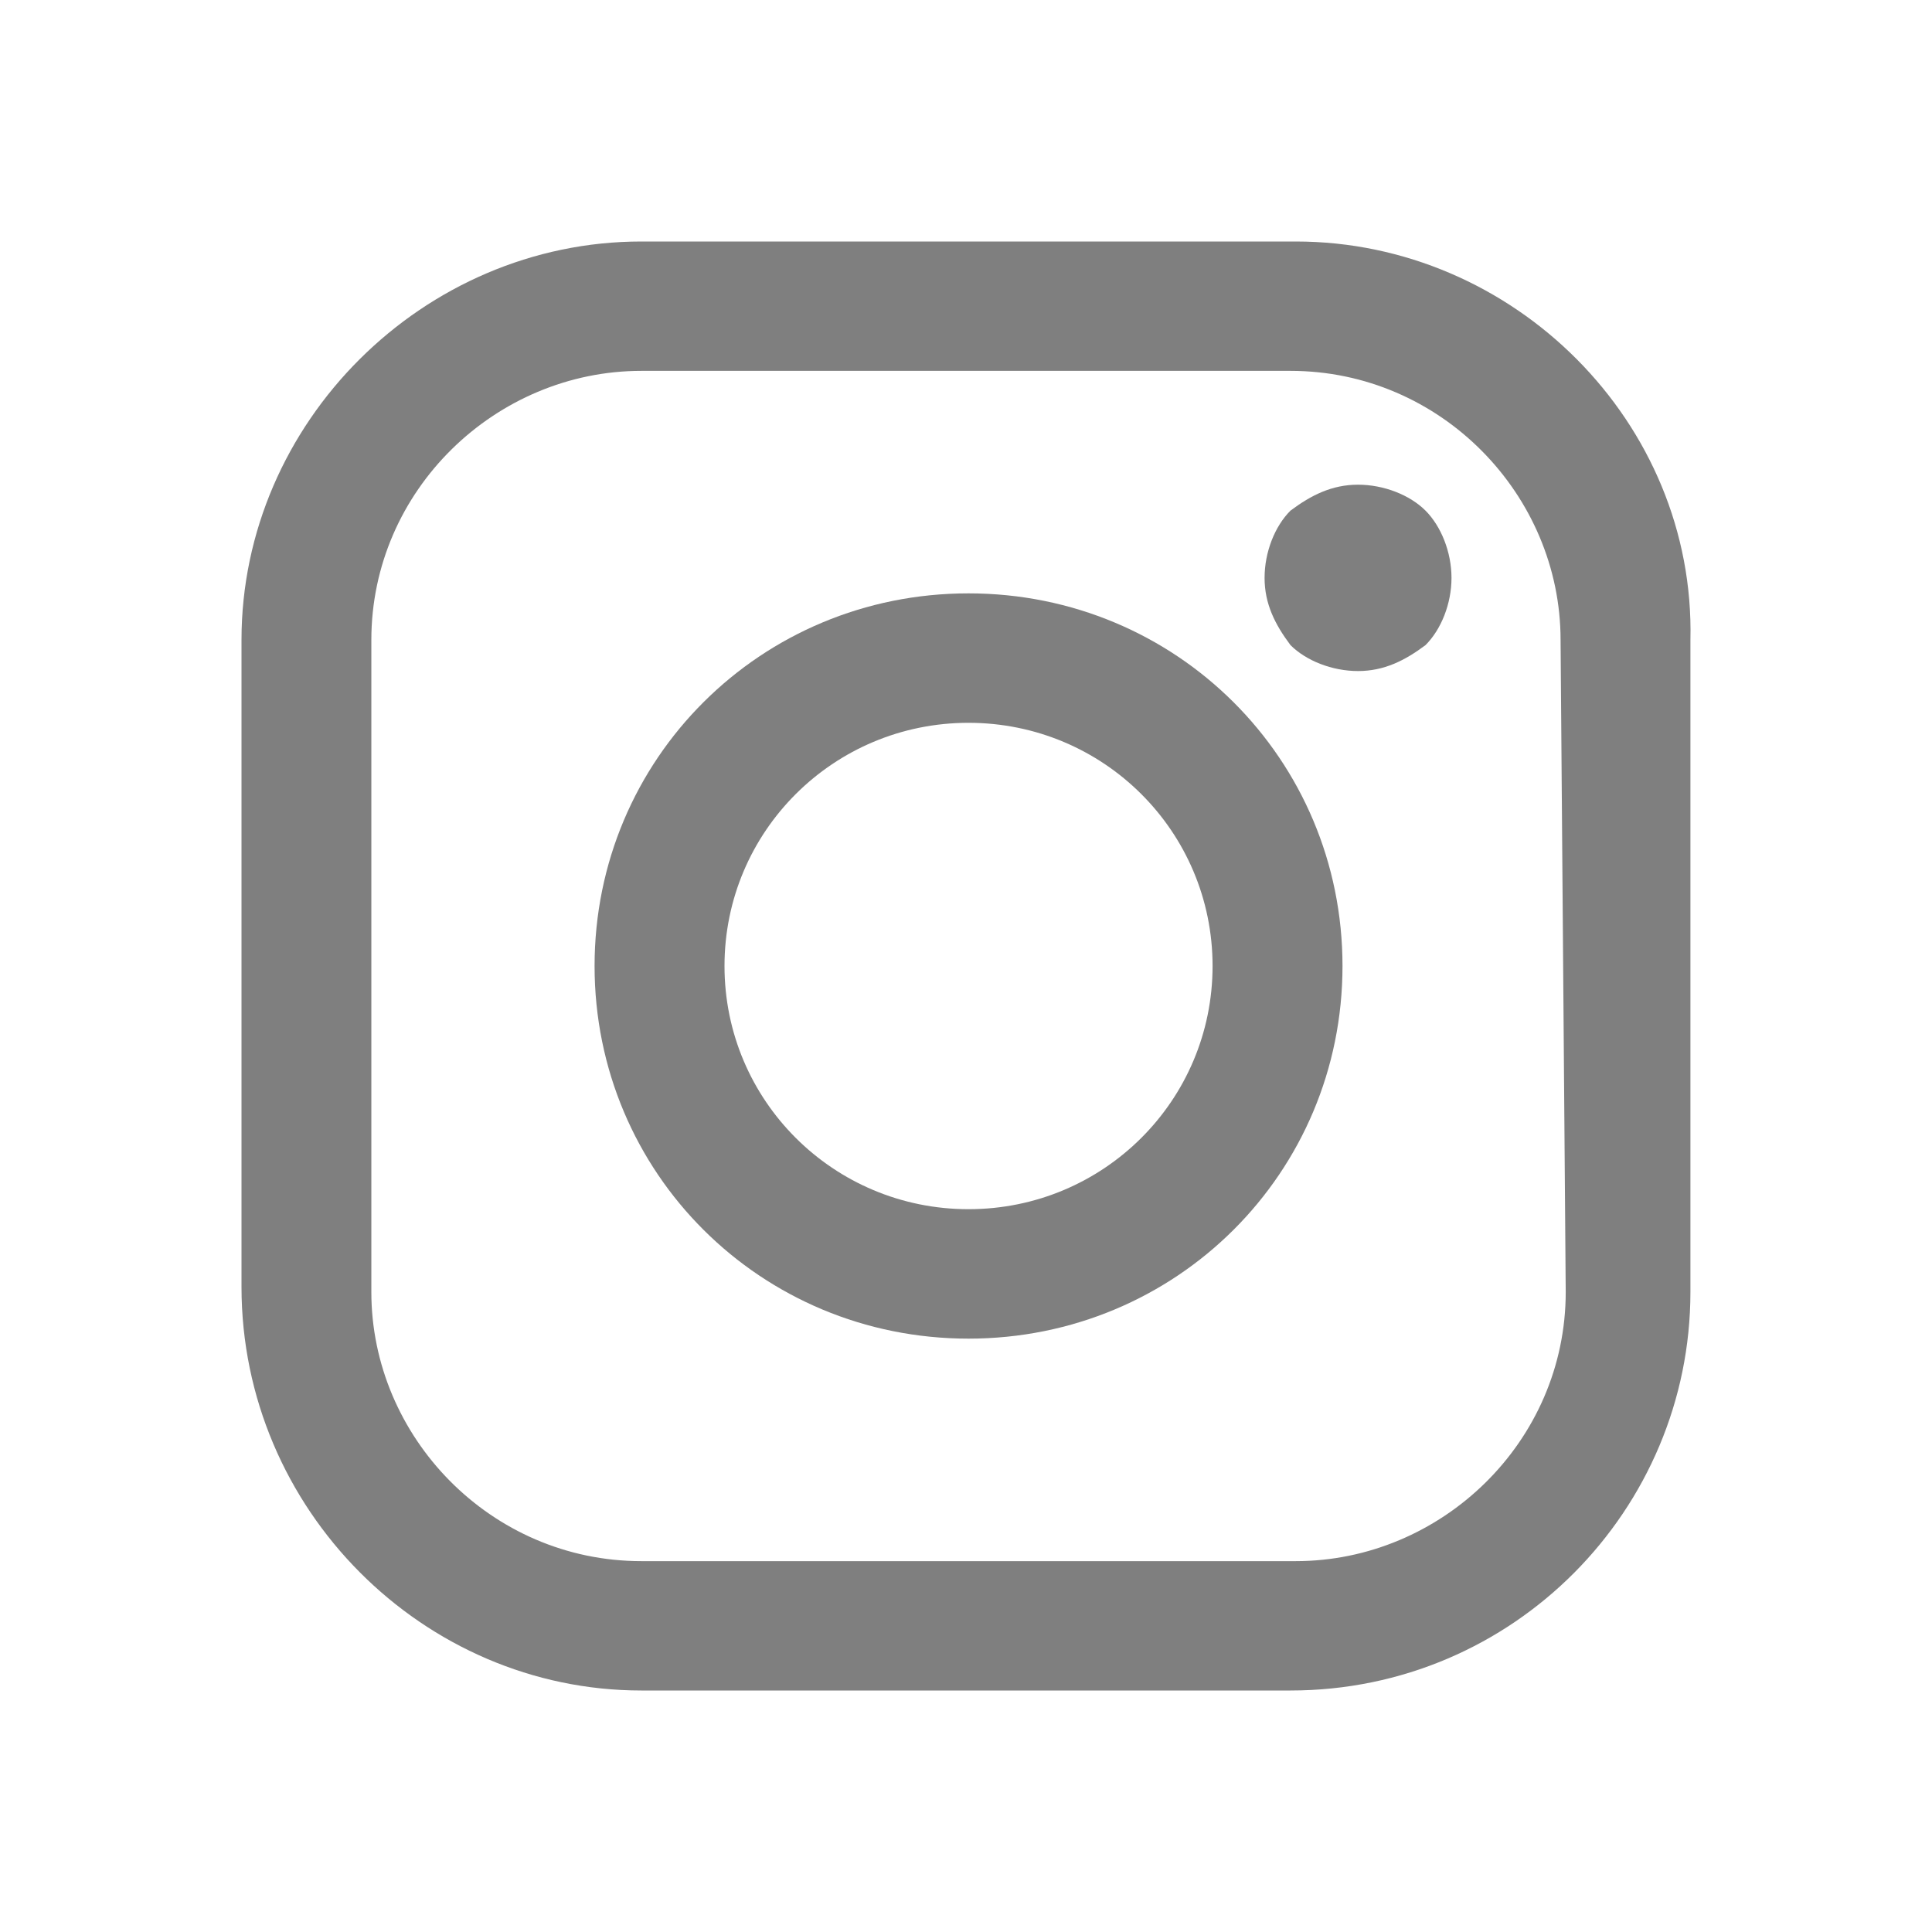 <svg width="24" height="24" viewBox="0 0 24 24" fill="none" xmlns="http://www.w3.org/2000/svg">
<g opacity="0.5">
<path d="M16.096 3H7.967C5.258 3 3 5.25 3 7.95V15.986C3 18.75 5.258 21 7.967 21H16.031C18.805 21 20.999 18.75 20.999 16.05V7.95C21.063 5.25 18.805 3 16.096 3ZM19.45 16.05C19.45 17.914 17.902 19.393 16.096 19.393H7.967C6.097 19.393 4.613 17.85 4.613 16.05V7.95C4.613 6.086 6.161 4.607 7.967 4.607H16.031C17.902 4.607 19.386 6.15 19.386 7.95L19.45 16.05Z" fill="black"/>
<path d="M12.031 7.371C9.451 7.371 7.386 9.428 7.386 12C7.386 14.572 9.451 16.629 12.031 16.629C14.612 16.629 16.677 14.572 16.677 12C16.677 9.429 14.612 7.371 12.031 7.371ZM12.031 15.021C10.354 15.021 9 13.671 9 12C9 10.329 10.354 8.979 12.031 8.979C13.709 8.979 15.063 10.329 15.063 12C15.063 13.671 13.709 15.021 12.031 15.021Z" fill="black"/>
<path d="M16.87 6.021C16.547 6.021 16.289 6.15 16.031 6.343C15.837 6.536 15.709 6.857 15.709 7.179C15.709 7.5 15.838 7.757 16.031 8.014C16.224 8.207 16.547 8.336 16.87 8.336C17.192 8.336 17.45 8.207 17.708 8.014C17.902 7.821 18.031 7.5 18.031 7.179C18.031 6.857 17.901 6.536 17.708 6.343C17.515 6.15 17.192 6.021 16.87 6.021Z" fill="black"/>
</g>
</svg>

